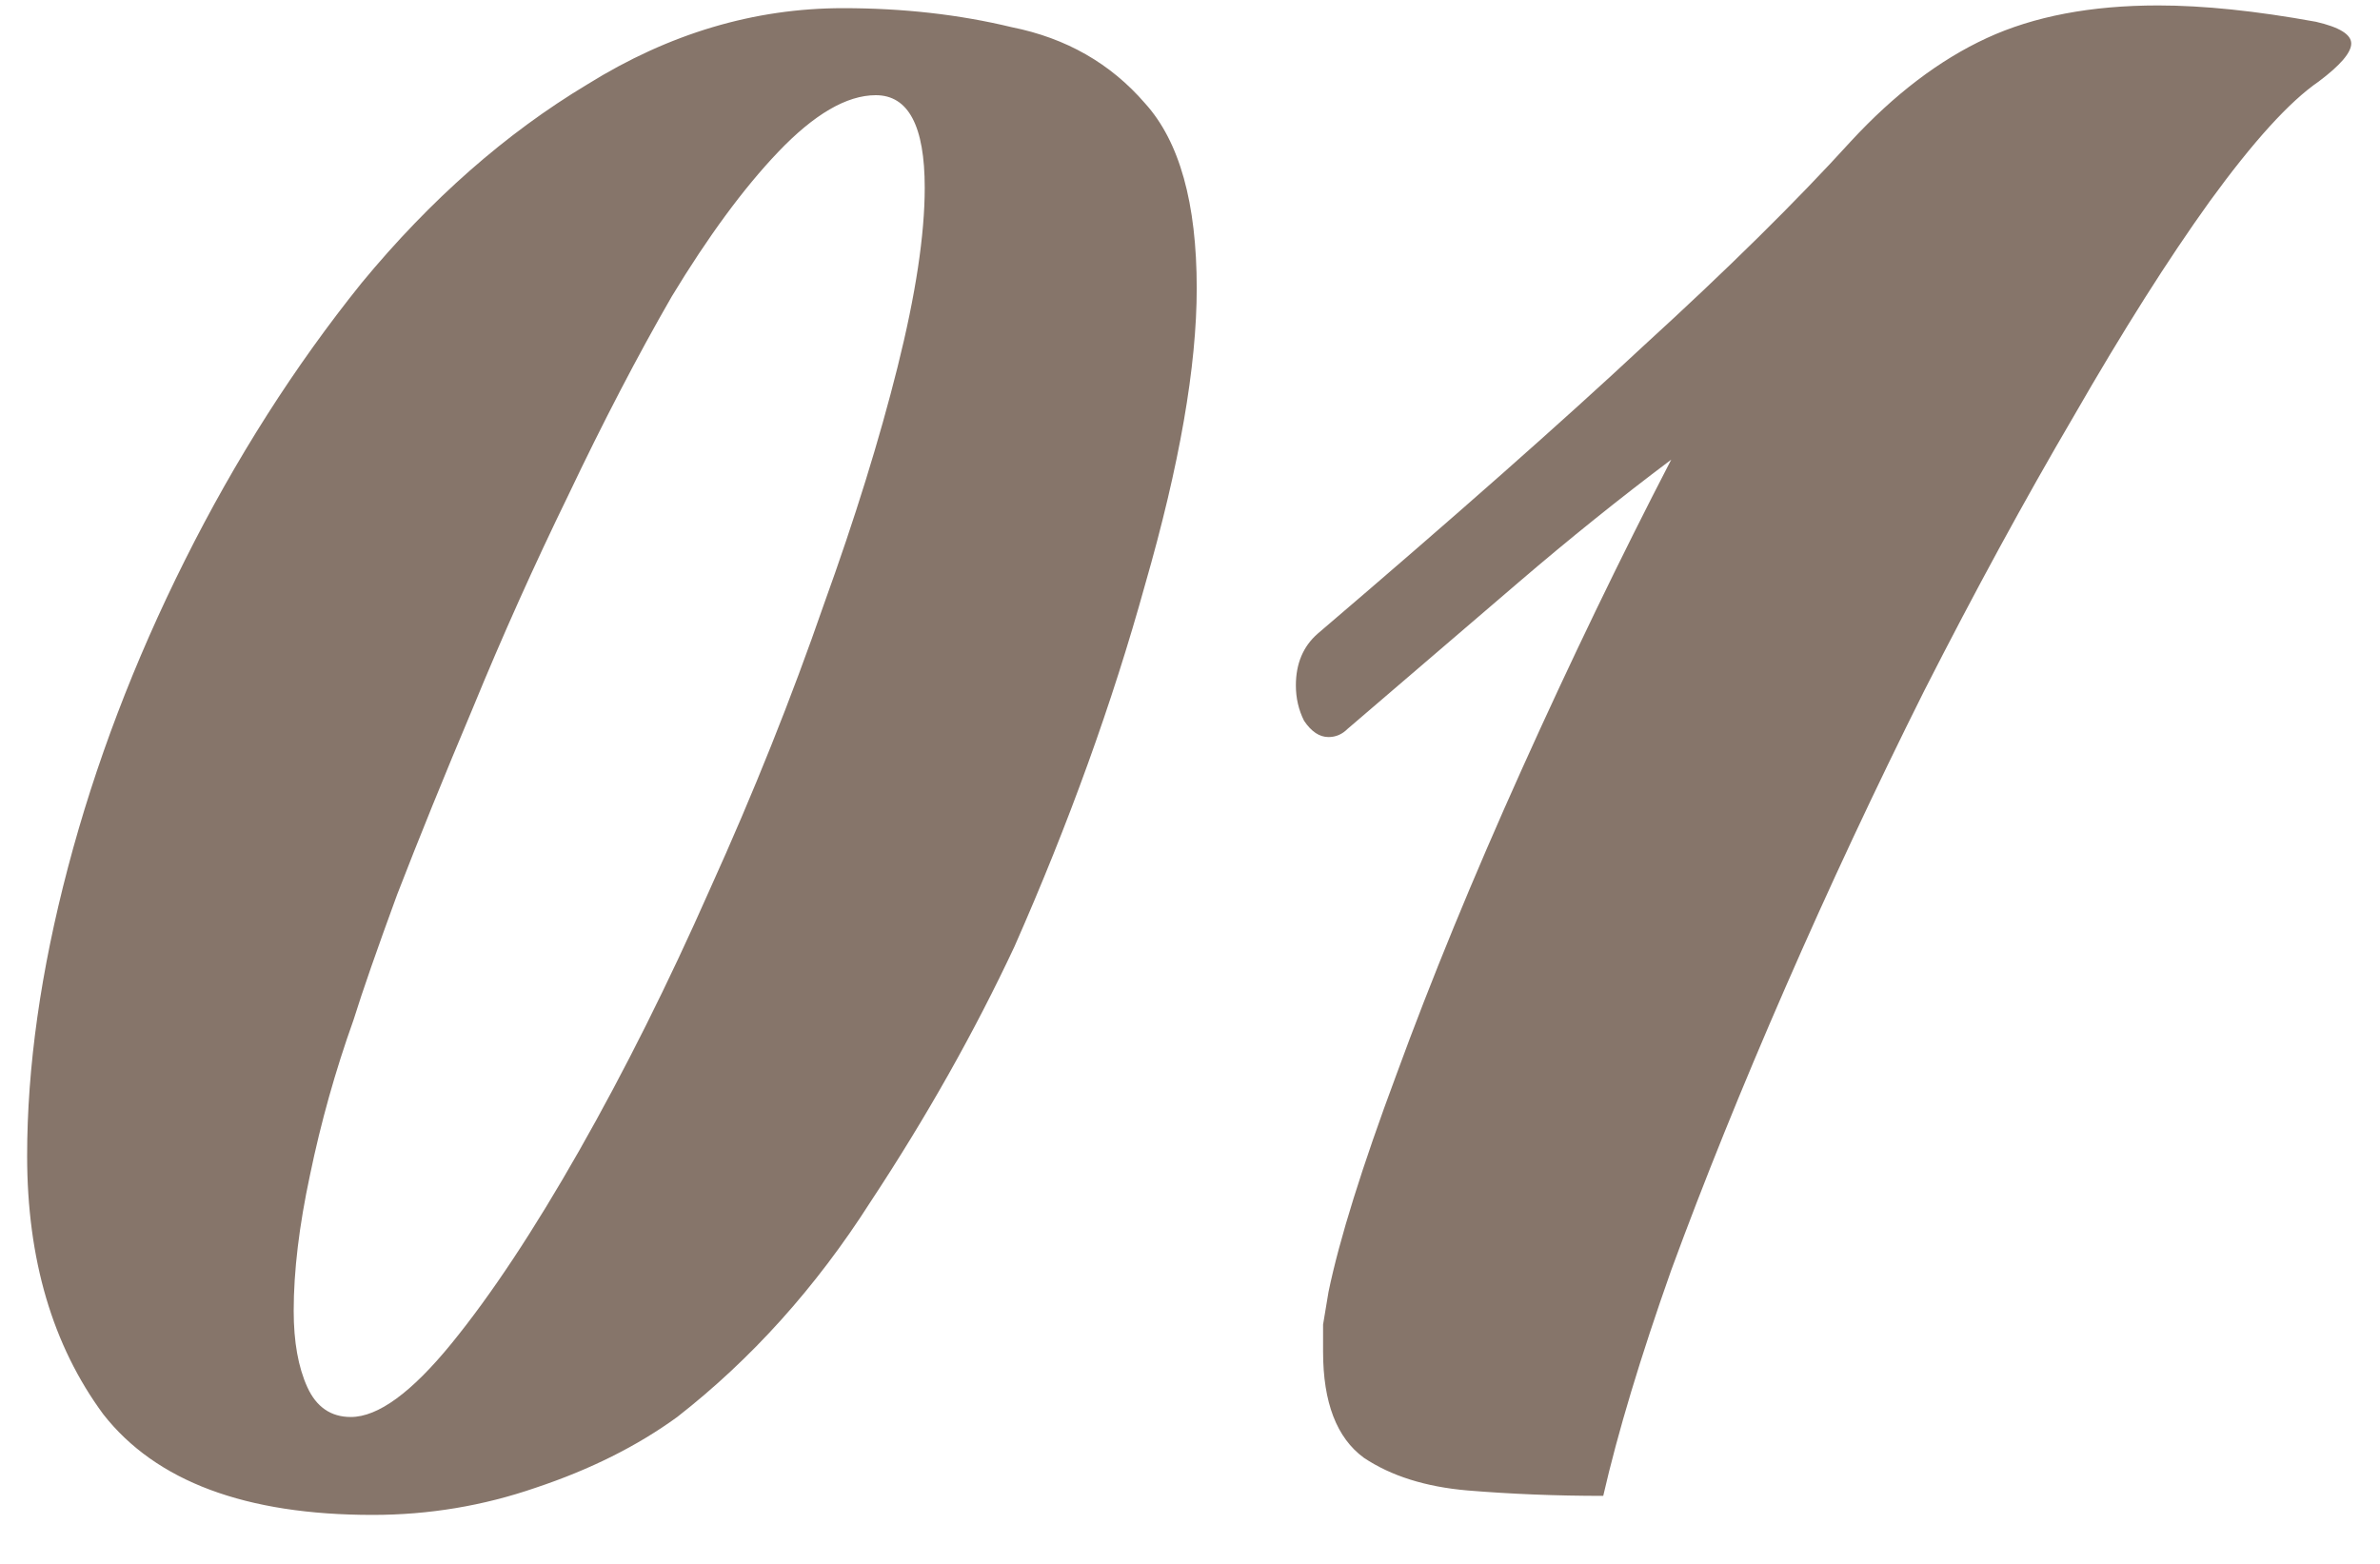 <svg width="35" height="23" viewBox="0 0 35 23" fill="none" xmlns="http://www.w3.org/2000/svg">
<path d="M5.479 22.28C3.612 22.28 2.292 21.787 1.519 20.8C0.772 19.787 0.399 18.52 0.399 17C0.399 15.693 0.599 14.28 0.999 12.76C1.399 11.24 1.972 9.733 2.719 8.24C3.466 6.747 4.332 5.387 5.319 4.16C6.332 2.933 7.439 1.96 8.639 1.24C9.839 0.493 11.092 0.12 12.399 0.12C13.279 0.12 14.106 0.213 14.879 0.4C15.679 0.56 16.332 0.933 16.839 1.52C17.346 2.08 17.599 2.987 17.599 4.24C17.599 5.387 17.346 6.84 16.839 8.6C16.359 10.333 15.719 12.107 14.919 13.92C14.332 15.173 13.626 16.427 12.799 17.68C11.999 18.933 11.052 19.987 9.959 20.84C9.372 21.267 8.679 21.613 7.879 21.88C7.106 22.147 6.306 22.28 5.479 22.28ZM5.159 20.84C5.559 20.84 6.052 20.48 6.639 19.76C7.226 19.04 7.852 18.093 8.519 16.92C9.186 15.747 9.826 14.467 10.439 13.08C11.079 11.667 11.639 10.267 12.119 8.88C12.572 7.627 12.932 6.467 13.199 5.4C13.466 4.333 13.599 3.453 13.599 2.76C13.599 1.853 13.359 1.4 12.879 1.4C12.452 1.4 11.972 1.68 11.439 2.24C10.932 2.773 10.412 3.48 9.879 4.36C9.372 5.24 8.866 6.213 8.359 7.28C7.852 8.32 7.386 9.36 6.959 10.4C6.532 11.413 6.159 12.333 5.839 13.16C5.546 13.96 5.332 14.573 5.199 15C4.932 15.747 4.719 16.507 4.559 17.28C4.399 18.027 4.319 18.693 4.319 19.28C4.319 19.733 4.386 20.107 4.519 20.4C4.652 20.693 4.866 20.84 5.159 20.84ZM23.577 22C22.884 22 22.217 21.973 21.577 21.92C20.964 21.867 20.457 21.707 20.057 21.44C19.657 21.147 19.457 20.627 19.457 19.88C19.457 19.747 19.457 19.613 19.457 19.48C19.484 19.32 19.511 19.16 19.537 19C19.697 18.227 20.03 17.16 20.537 15.8C21.044 14.413 21.657 12.92 22.377 11.32C23.097 9.72 23.831 8.2 24.577 6.76C23.831 7.32 23.084 7.92 22.337 8.56C21.59 9.2 20.75 9.92 19.817 10.72C19.737 10.8 19.644 10.84 19.537 10.84C19.404 10.84 19.284 10.76 19.177 10.6C19.097 10.44 19.057 10.267 19.057 10.08C19.057 9.76 19.164 9.507 19.377 9.32C21.377 7.613 22.977 6.2 24.177 5.08C25.404 3.96 26.417 2.96 27.217 2.08C27.857 1.387 28.524 0.88 29.217 0.56C29.91 0.24 30.75 0.08 31.737 0.08C32.404 0.08 33.177 0.16 34.057 0.32C34.404 0.4 34.577 0.507 34.577 0.64C34.577 0.773 34.417 0.96 34.097 1.2C33.67 1.493 33.137 2.08 32.497 2.96C31.884 3.813 31.217 4.867 30.497 6.12C29.777 7.347 29.044 8.693 28.297 10.16C27.577 11.6 26.897 13.053 26.257 14.52C25.617 15.987 25.057 17.373 24.577 18.68C24.124 19.96 23.791 21.067 23.577 22Z" fill="#86756A"/>
</svg>
